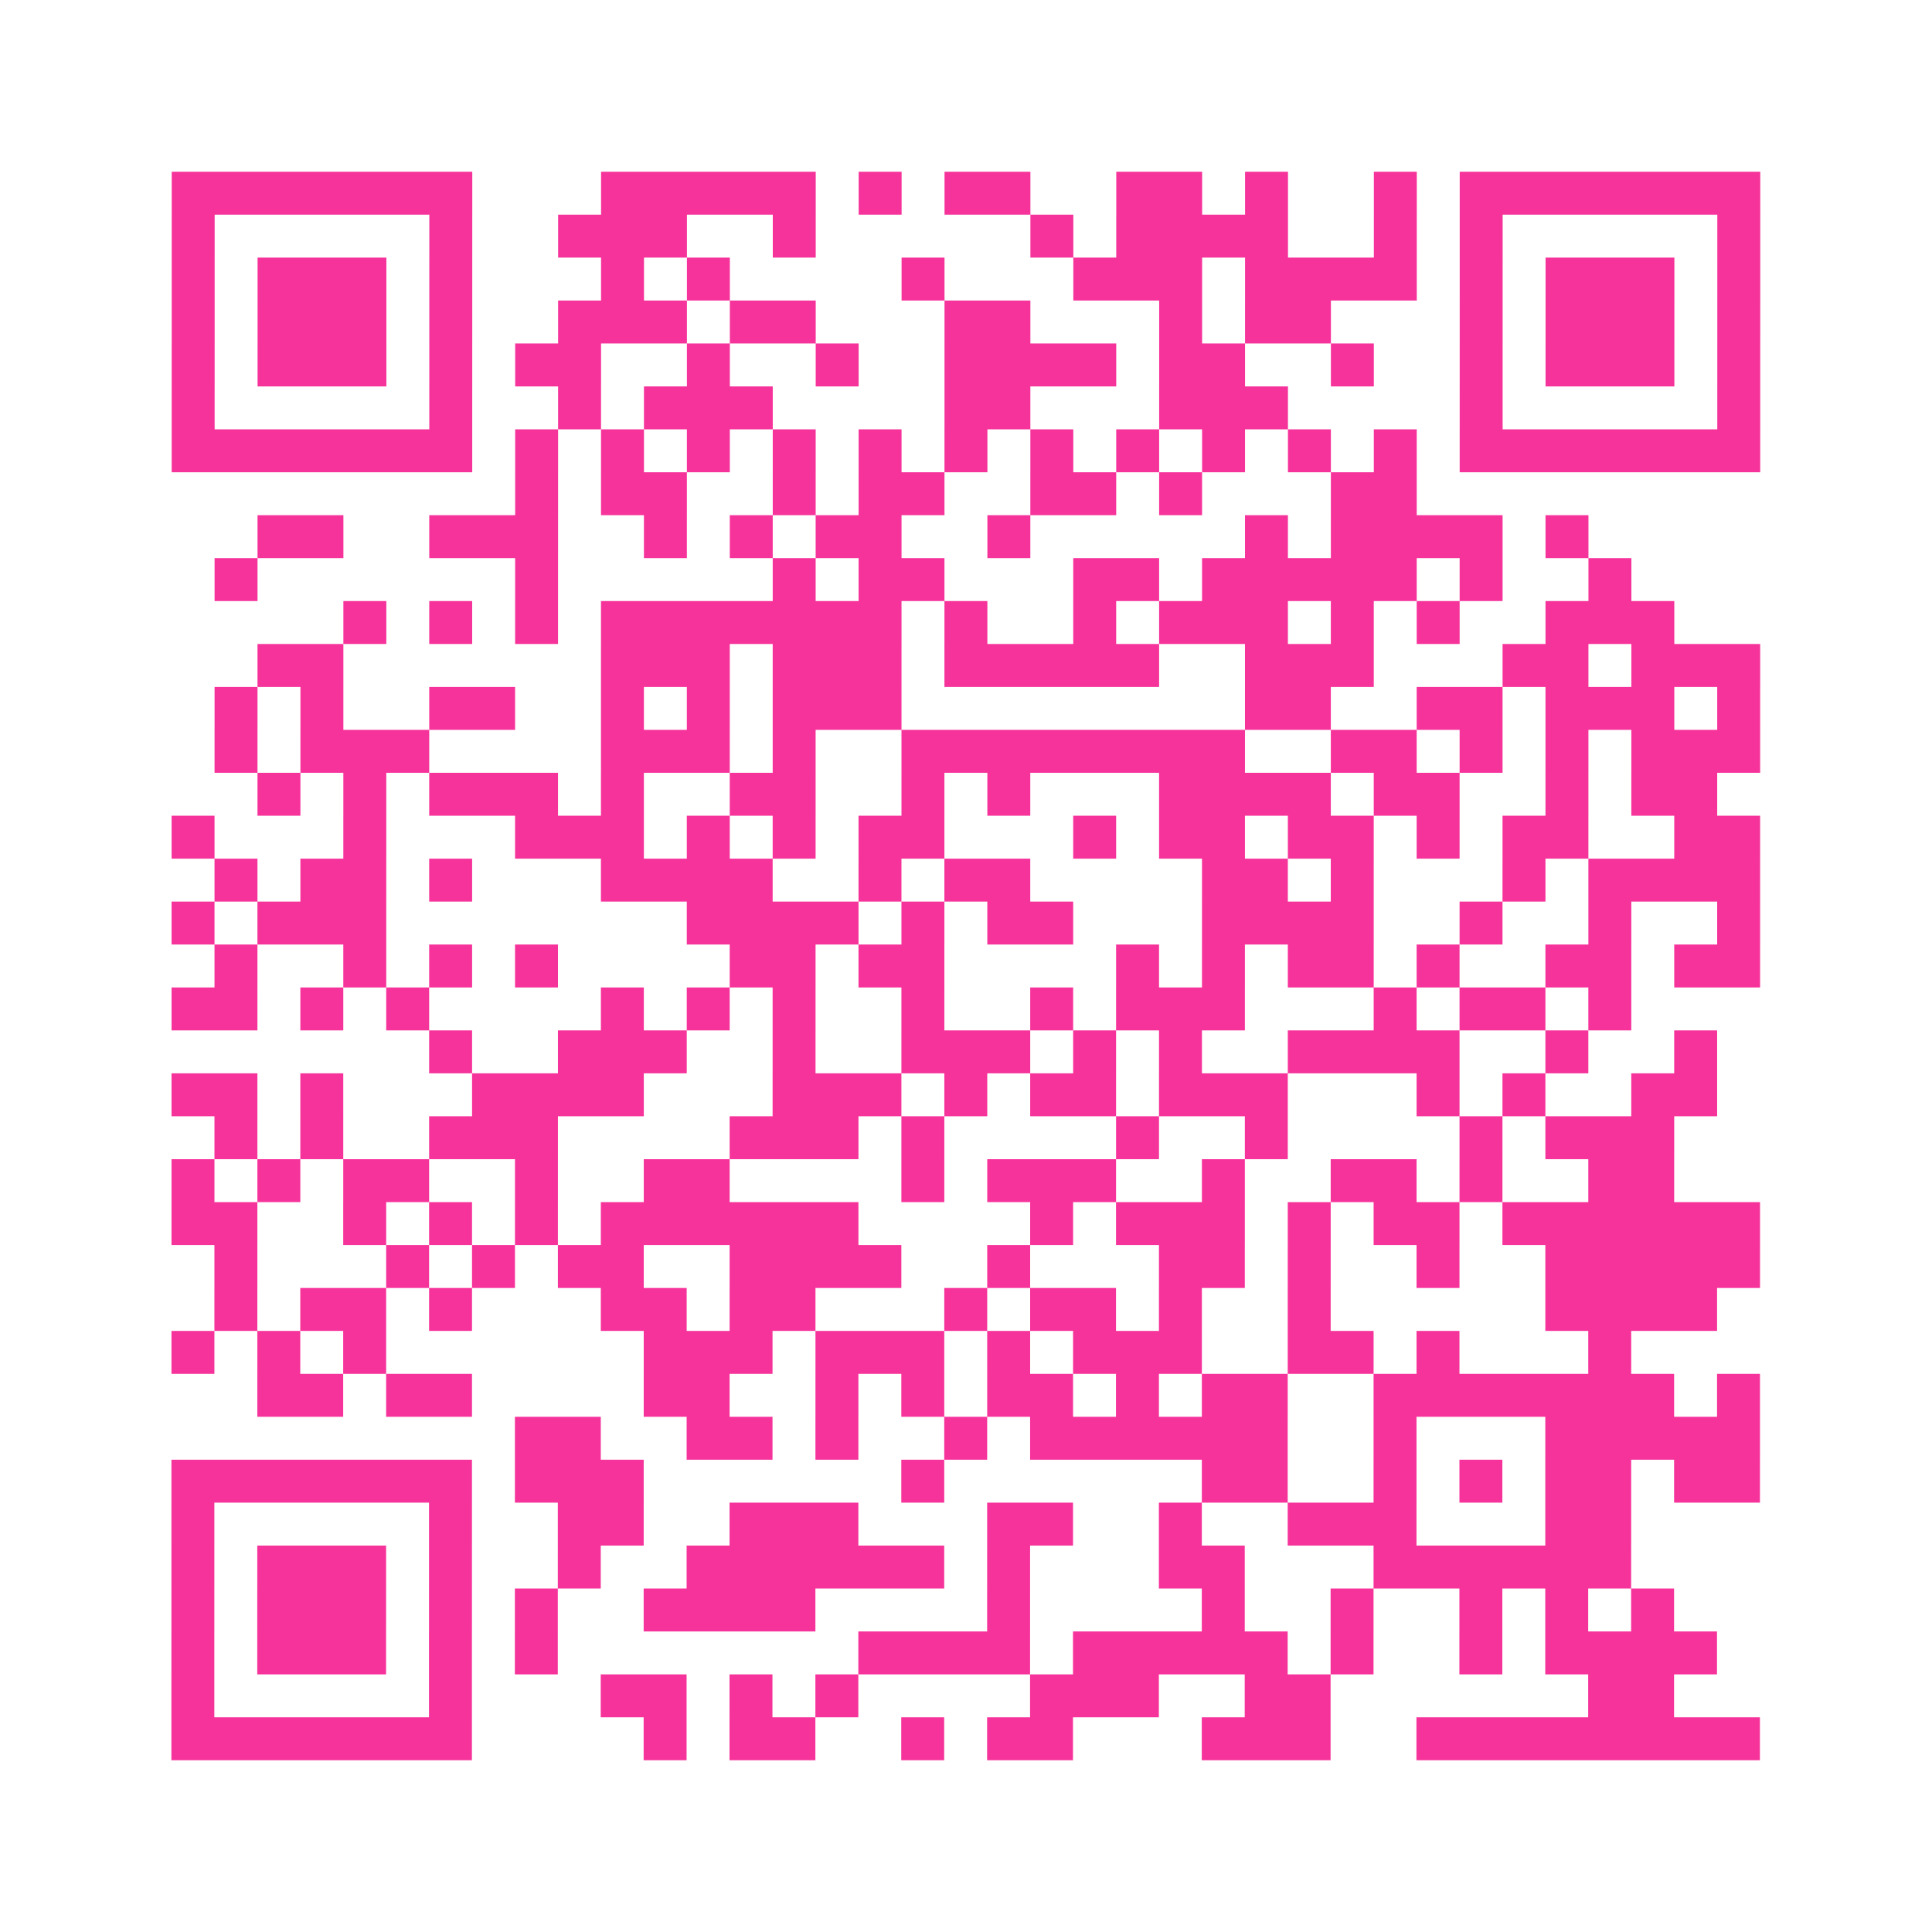 <?xml version="1.0" encoding="UTF-8"?>
<svg xmlns="http://www.w3.org/2000/svg" viewBox="0 0 45 45" class="pyqrcode"><path fill="transparent" d="M0 0h45v45h-45z"/><path stroke="#f6339b" class="pyqrline" d="M4 4.5h7m3 0h5m1 0h1m1 0h2m2 0h2m1 0h1m2 0h1m1 0h7m-37 1h1m5 0h1m2 0h3m2 0h1m5 0h1m1 0h4m2 0h1m1 0h1m5 0h1m-37 1h1m1 0h3m1 0h1m3 0h1m1 0h1m4 0h1m3 0h3m1 0h4m1 0h1m1 0h3m1 0h1m-37 1h1m1 0h3m1 0h1m2 0h3m1 0h2m3 0h2m3 0h1m1 0h2m3 0h1m1 0h3m1 0h1m-37 1h1m1 0h3m1 0h1m1 0h2m2 0h1m2 0h1m2 0h4m1 0h2m2 0h1m2 0h1m1 0h3m1 0h1m-37 1h1m5 0h1m2 0h1m1 0h3m4 0h2m3 0h3m4 0h1m5 0h1m-37 1h7m1 0h1m1 0h1m1 0h1m1 0h1m1 0h1m1 0h1m1 0h1m1 0h1m1 0h1m1 0h1m1 0h1m1 0h7m-29 1h1m1 0h2m2 0h1m1 0h2m2 0h2m1 0h1m3 0h2m-27 1h2m2 0h3m2 0h1m1 0h1m1 0h2m2 0h1m5 0h1m1 0h4m1 0h1m-32 1h1m6 0h1m5 0h1m1 0h2m3 0h2m1 0h5m1 0h1m2 0h1m-30 1h1m1 0h1m1 0h1m1 0h7m1 0h1m2 0h1m1 0h3m1 0h1m1 0h1m2 0h3m-33 1h2m6 0h3m1 0h3m1 0h5m2 0h3m3 0h2m1 0h3m-36 1h1m1 0h1m2 0h2m2 0h1m1 0h1m1 0h3m8 0h2m2 0h2m1 0h3m1 0h1m-36 1h1m1 0h3m4 0h3m1 0h1m2 0h8m2 0h2m1 0h1m1 0h1m1 0h3m-35 1h1m1 0h1m1 0h3m1 0h1m2 0h2m2 0h1m1 0h1m3 0h4m1 0h2m2 0h1m1 0h2m-36 1h1m3 0h1m3 0h3m1 0h1m1 0h1m1 0h2m3 0h1m1 0h2m1 0h2m1 0h1m1 0h2m2 0h2m-36 1h1m1 0h2m1 0h1m3 0h4m2 0h1m1 0h2m4 0h2m1 0h1m3 0h1m1 0h4m-37 1h1m1 0h3m7 0h4m1 0h1m1 0h2m3 0h4m2 0h1m2 0h1m2 0h1m-36 1h1m2 0h1m1 0h1m1 0h1m4 0h2m1 0h2m4 0h1m1 0h1m1 0h2m1 0h1m2 0h2m1 0h2m-37 1h2m1 0h1m1 0h1m4 0h1m1 0h1m1 0h1m2 0h1m2 0h1m1 0h3m3 0h1m1 0h2m1 0h1m-28 1h1m2 0h3m2 0h1m2 0h3m1 0h1m1 0h1m2 0h4m2 0h1m2 0h1m-36 1h2m1 0h1m3 0h4m3 0h3m1 0h1m1 0h2m1 0h3m3 0h1m1 0h1m2 0h2m-35 1h1m1 0h1m2 0h3m4 0h3m1 0h1m4 0h1m2 0h1m4 0h1m1 0h3m-35 1h1m1 0h1m1 0h2m2 0h1m2 0h2m4 0h1m1 0h3m2 0h1m2 0h2m1 0h1m2 0h2m-35 1h2m2 0h1m1 0h1m1 0h1m1 0h6m4 0h1m1 0h3m1 0h1m1 0h2m1 0h6m-36 1h1m3 0h1m1 0h1m1 0h2m2 0h4m2 0h1m3 0h2m1 0h1m2 0h1m2 0h5m-36 1h1m1 0h2m1 0h1m3 0h2m1 0h2m3 0h1m1 0h2m1 0h1m2 0h1m5 0h4m-36 1h1m1 0h1m1 0h1m6 0h3m1 0h3m1 0h1m1 0h3m2 0h2m1 0h1m3 0h1m-32 1h2m1 0h2m4 0h2m2 0h1m1 0h1m1 0h2m1 0h1m1 0h2m2 0h7m1 0h1m-29 1h2m2 0h2m1 0h1m2 0h1m1 0h6m2 0h1m3 0h5m-37 1h7m1 0h3m6 0h1m6 0h2m2 0h1m1 0h1m1 0h2m1 0h2m-37 1h1m5 0h1m2 0h2m2 0h3m3 0h2m2 0h1m2 0h3m3 0h2m-34 1h1m1 0h3m1 0h1m2 0h1m2 0h6m1 0h1m3 0h2m3 0h6m-34 1h1m1 0h3m1 0h1m1 0h1m2 0h4m4 0h1m4 0h1m2 0h1m2 0h1m1 0h1m1 0h1m-35 1h1m1 0h3m1 0h1m1 0h1m7 0h4m1 0h5m1 0h1m2 0h1m1 0h4m-36 1h1m5 0h1m3 0h2m1 0h1m1 0h1m4 0h3m2 0h2m6 0h2m-35 1h7m4 0h1m1 0h2m2 0h1m1 0h2m3 0h3m2 0h8"/></svg>
